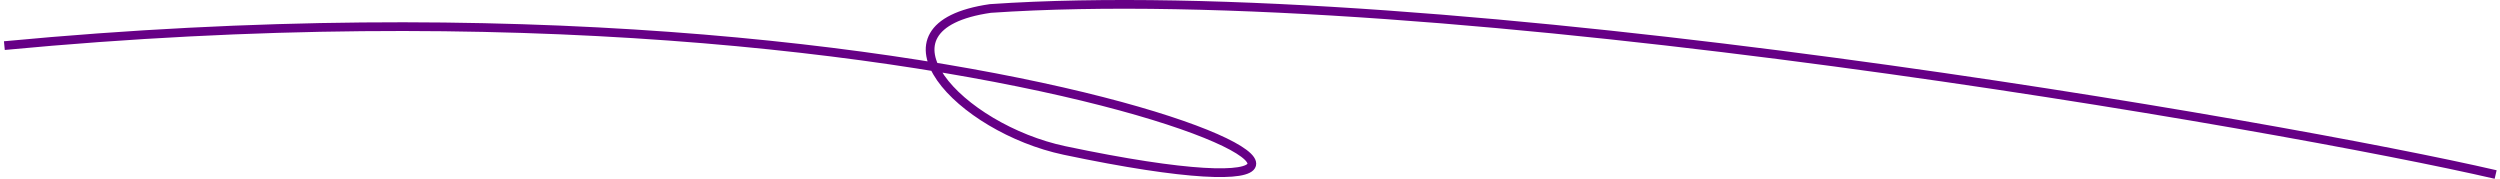 <svg width="573" height="41" viewBox="0 0 573 41" fill="none" xmlns="http://www.w3.org/2000/svg">
<path d="M1 10.455C234 -11.578 358 58.528 244 34.492C220 29.431 198 6.115 227 1.942C330 -5.068 524.5 28.983 572 40" stroke="#660086" stroke-width="2"/>
</svg>
